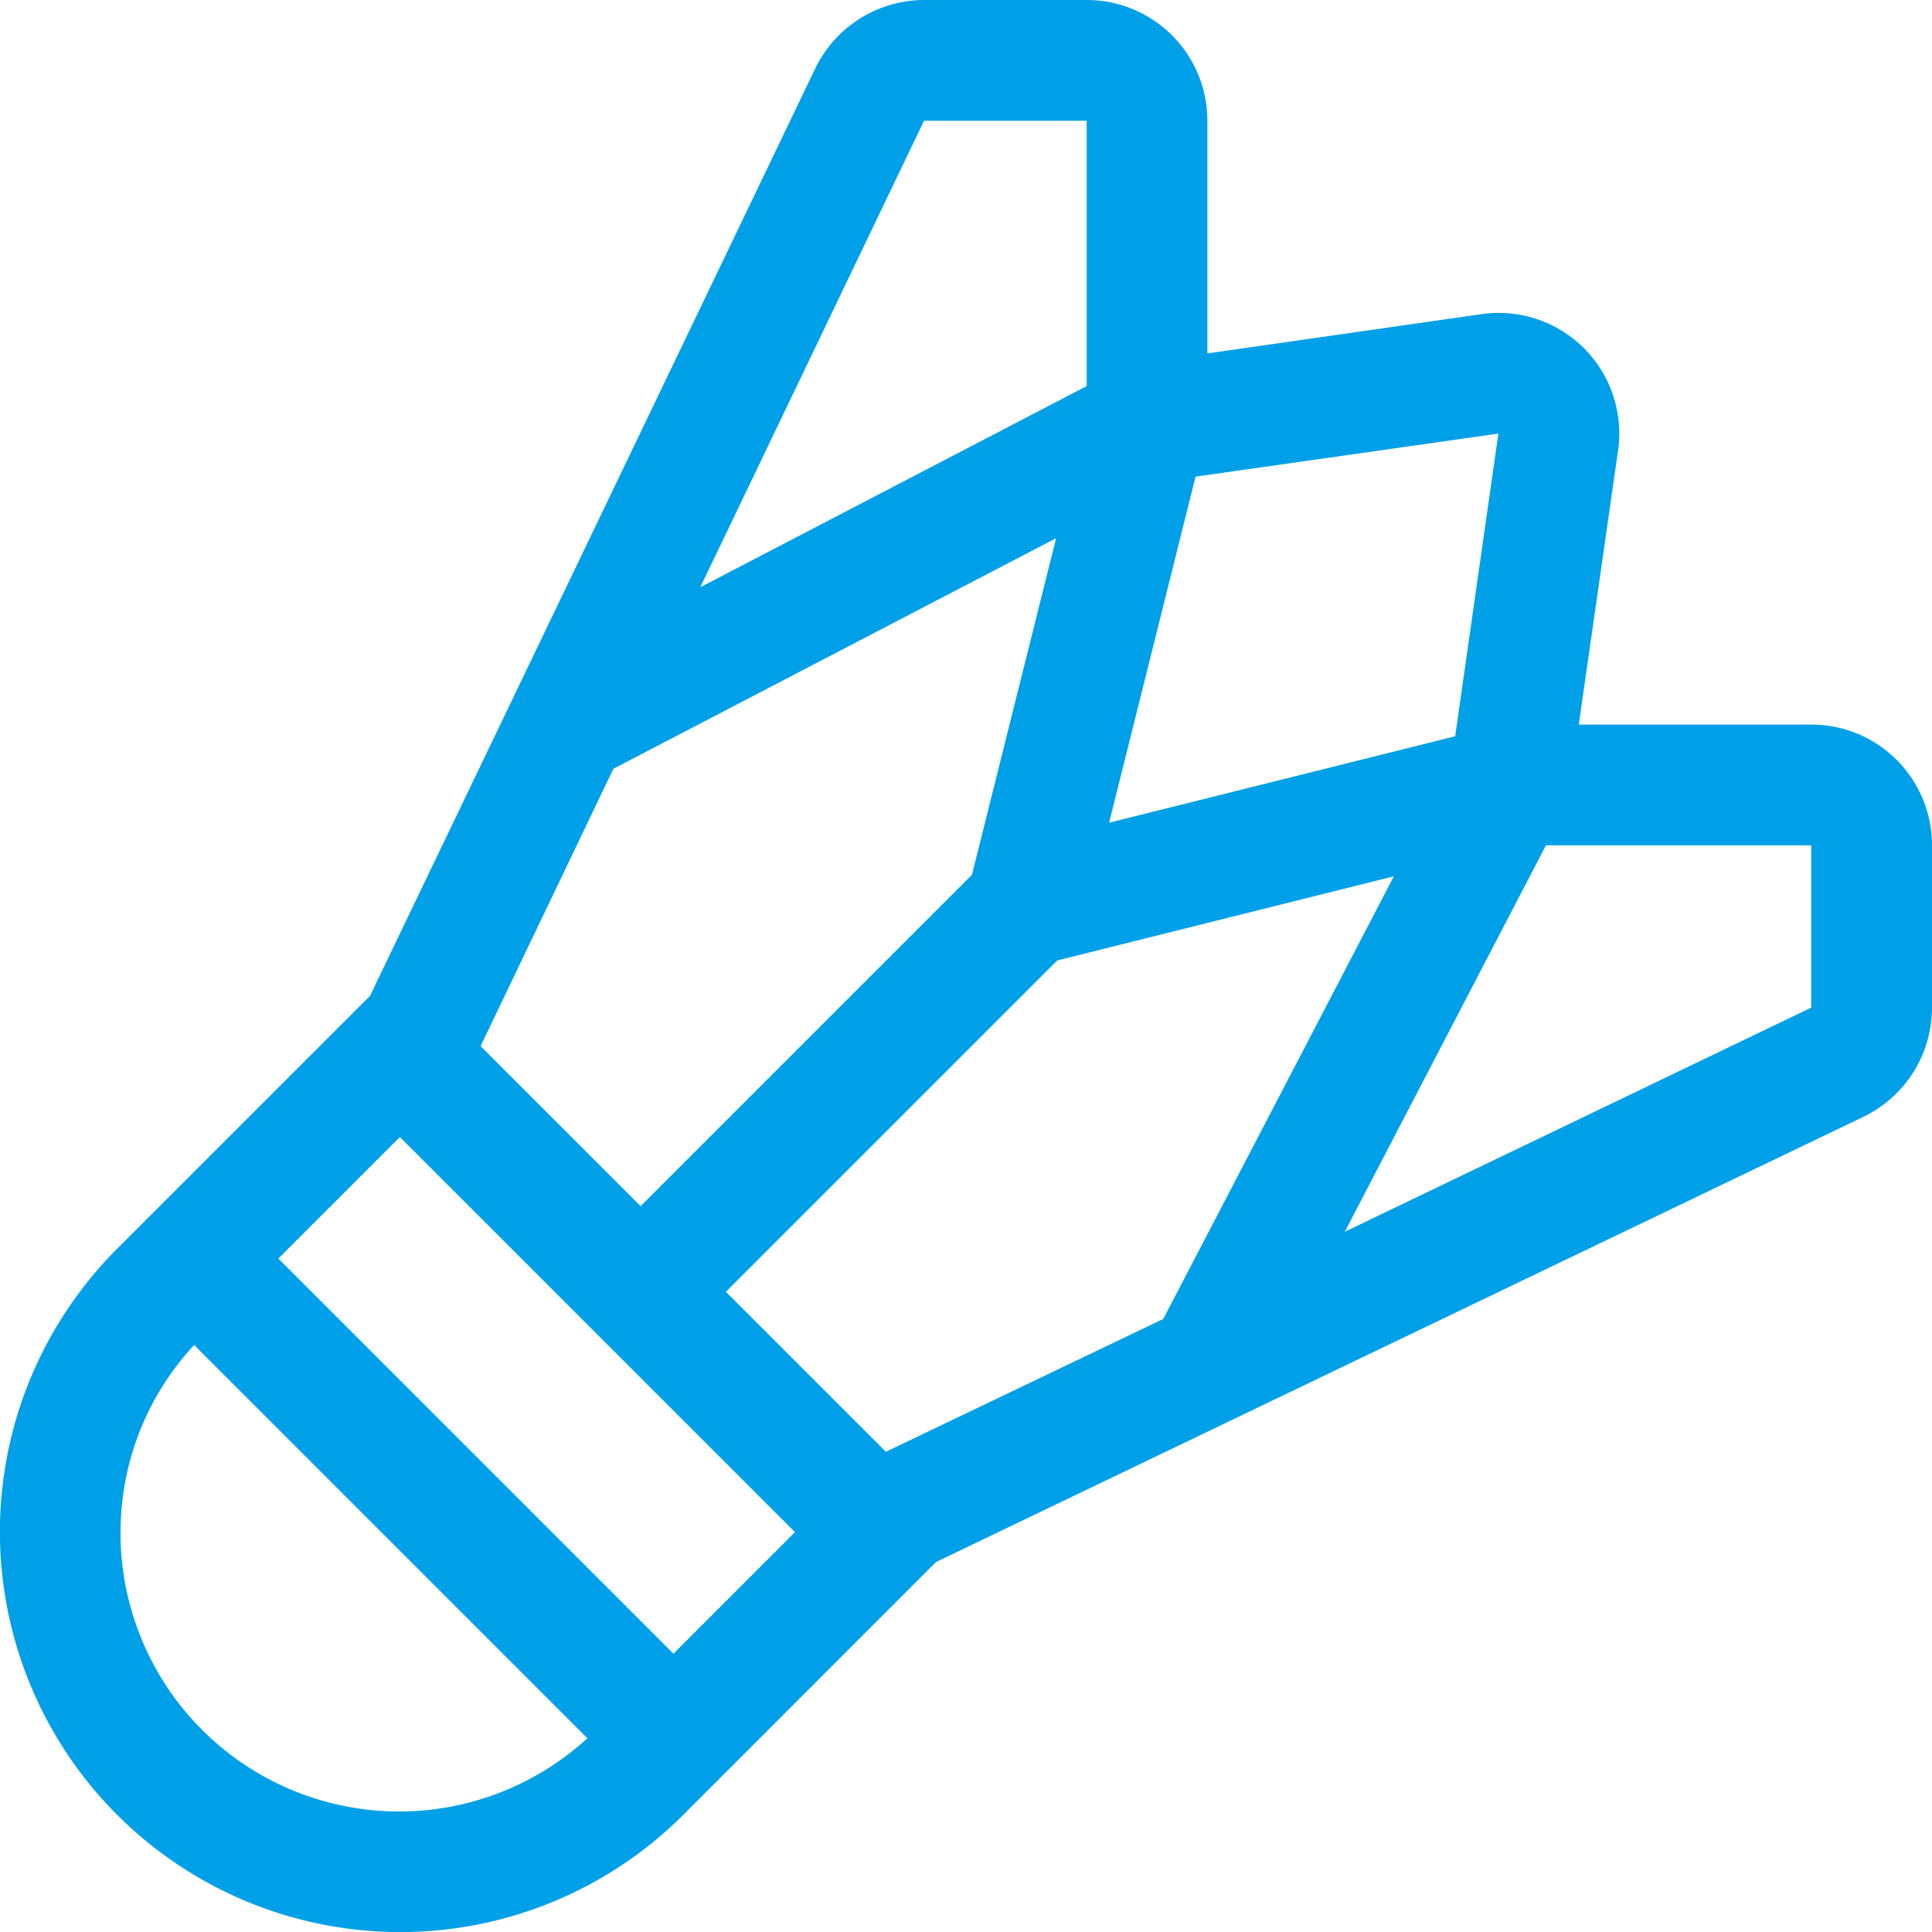 <svg xmlns="http://www.w3.org/2000/svg" width="44.278" height="44.282" viewBox="0 0 44.278 44.282">
  <path id="shuttlecock-light" d="M41.56,16.606H36.233l.9-6.279A2.763,2.763,0,0,0,34,7.2l-6.279.9V2.768A2.765,2.765,0,0,0,24.955,0H21.227a2.78,2.78,0,0,0-2.491,1.565L8.53,22.824,2.735,28.619A9.174,9.174,0,1,0,15.709,41.593L21.5,35.8,42.763,25.592A2.78,2.78,0,0,0,44.328,23.1V19.374A2.765,2.765,0,0,0,41.56,16.606Zm-7.17-6.668L33.4,16.874l-7.931,1.981,1.981-7.931,6.936-.986ZM21.227,2.768h3.728v6.08L16.1,13.458Zm3.027,9.566-1.929,7.715-7.594,7.594-3.667-3.667,3.044-6.357,10.145-5.284ZM2.813,35.115A6.3,6.3,0,0,1,4.5,30.825l9.012,9.012a6.385,6.385,0,0,1-10.7-4.722ZM15.484,37.9,6.429,28.844l2.785-2.785,9.055,9.055Zm4.869-4.627-3.667-3.667,7.594-7.594,7.715-1.929L26.71,30.228l-6.357,3.044ZM41.56,23.093,30.87,28.23l4.61-8.856h6.08Z" transform="translate(-0.05)" fill="#00a0e9"/>
</svg>
